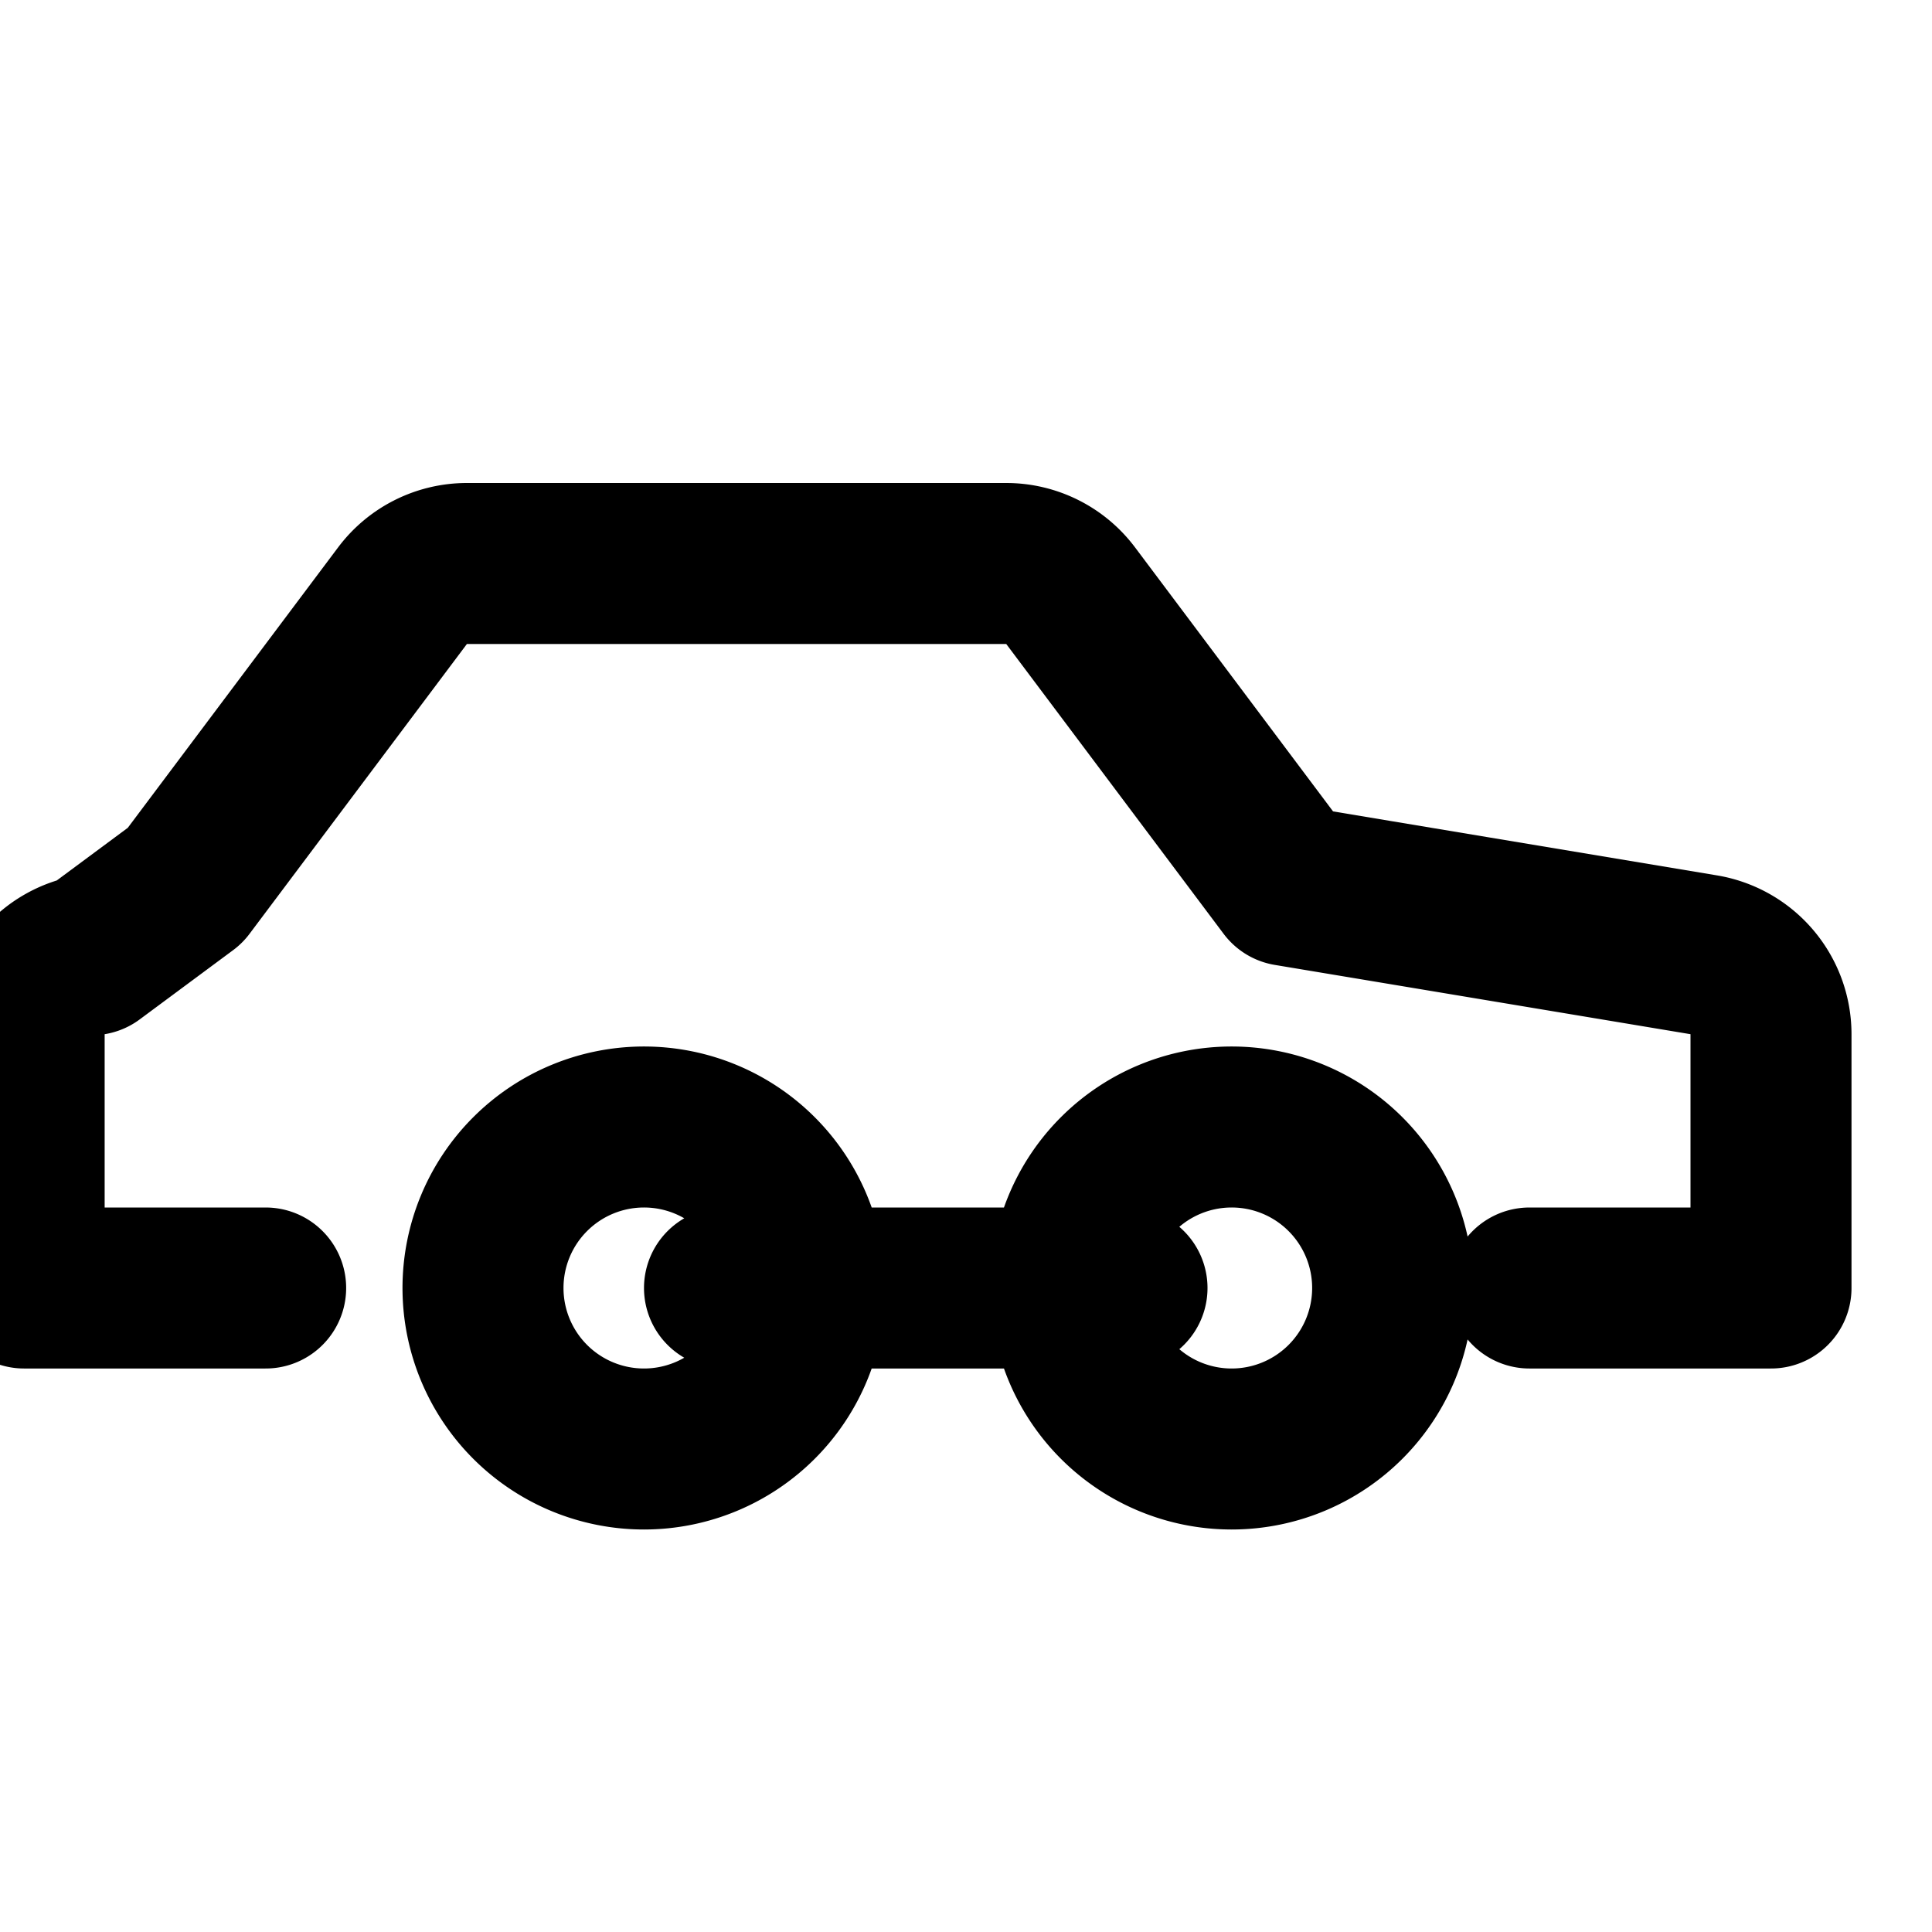 <?xml version="1.0" encoding="UTF-8"?>
<svg xmlns="http://www.w3.org/2000/svg" viewBox="0 0 24 24" fill="none" stroke="currentColor" stroke-width="2" stroke-linecap="round" stroke-linejoin="round">
  <path d="M14 16H9m10 0h3v-3.15a1 1 0 0 0-.84-.99L16 11l-2.7-3.6a1 1 0 0 0-.8-.4H5.8a1 1 0 0 0-.8.4L2.3 11l-1.16.86a1 1 0 0 0-.84.99V16h3m10 0a2 2 0 1 1 4 0m-4 0a2 2 0 1 0 4 0M6 16a2 2 0 1 1 4 0m-4 0a2 2 0 1 0 4 0"></path>
</svg> 